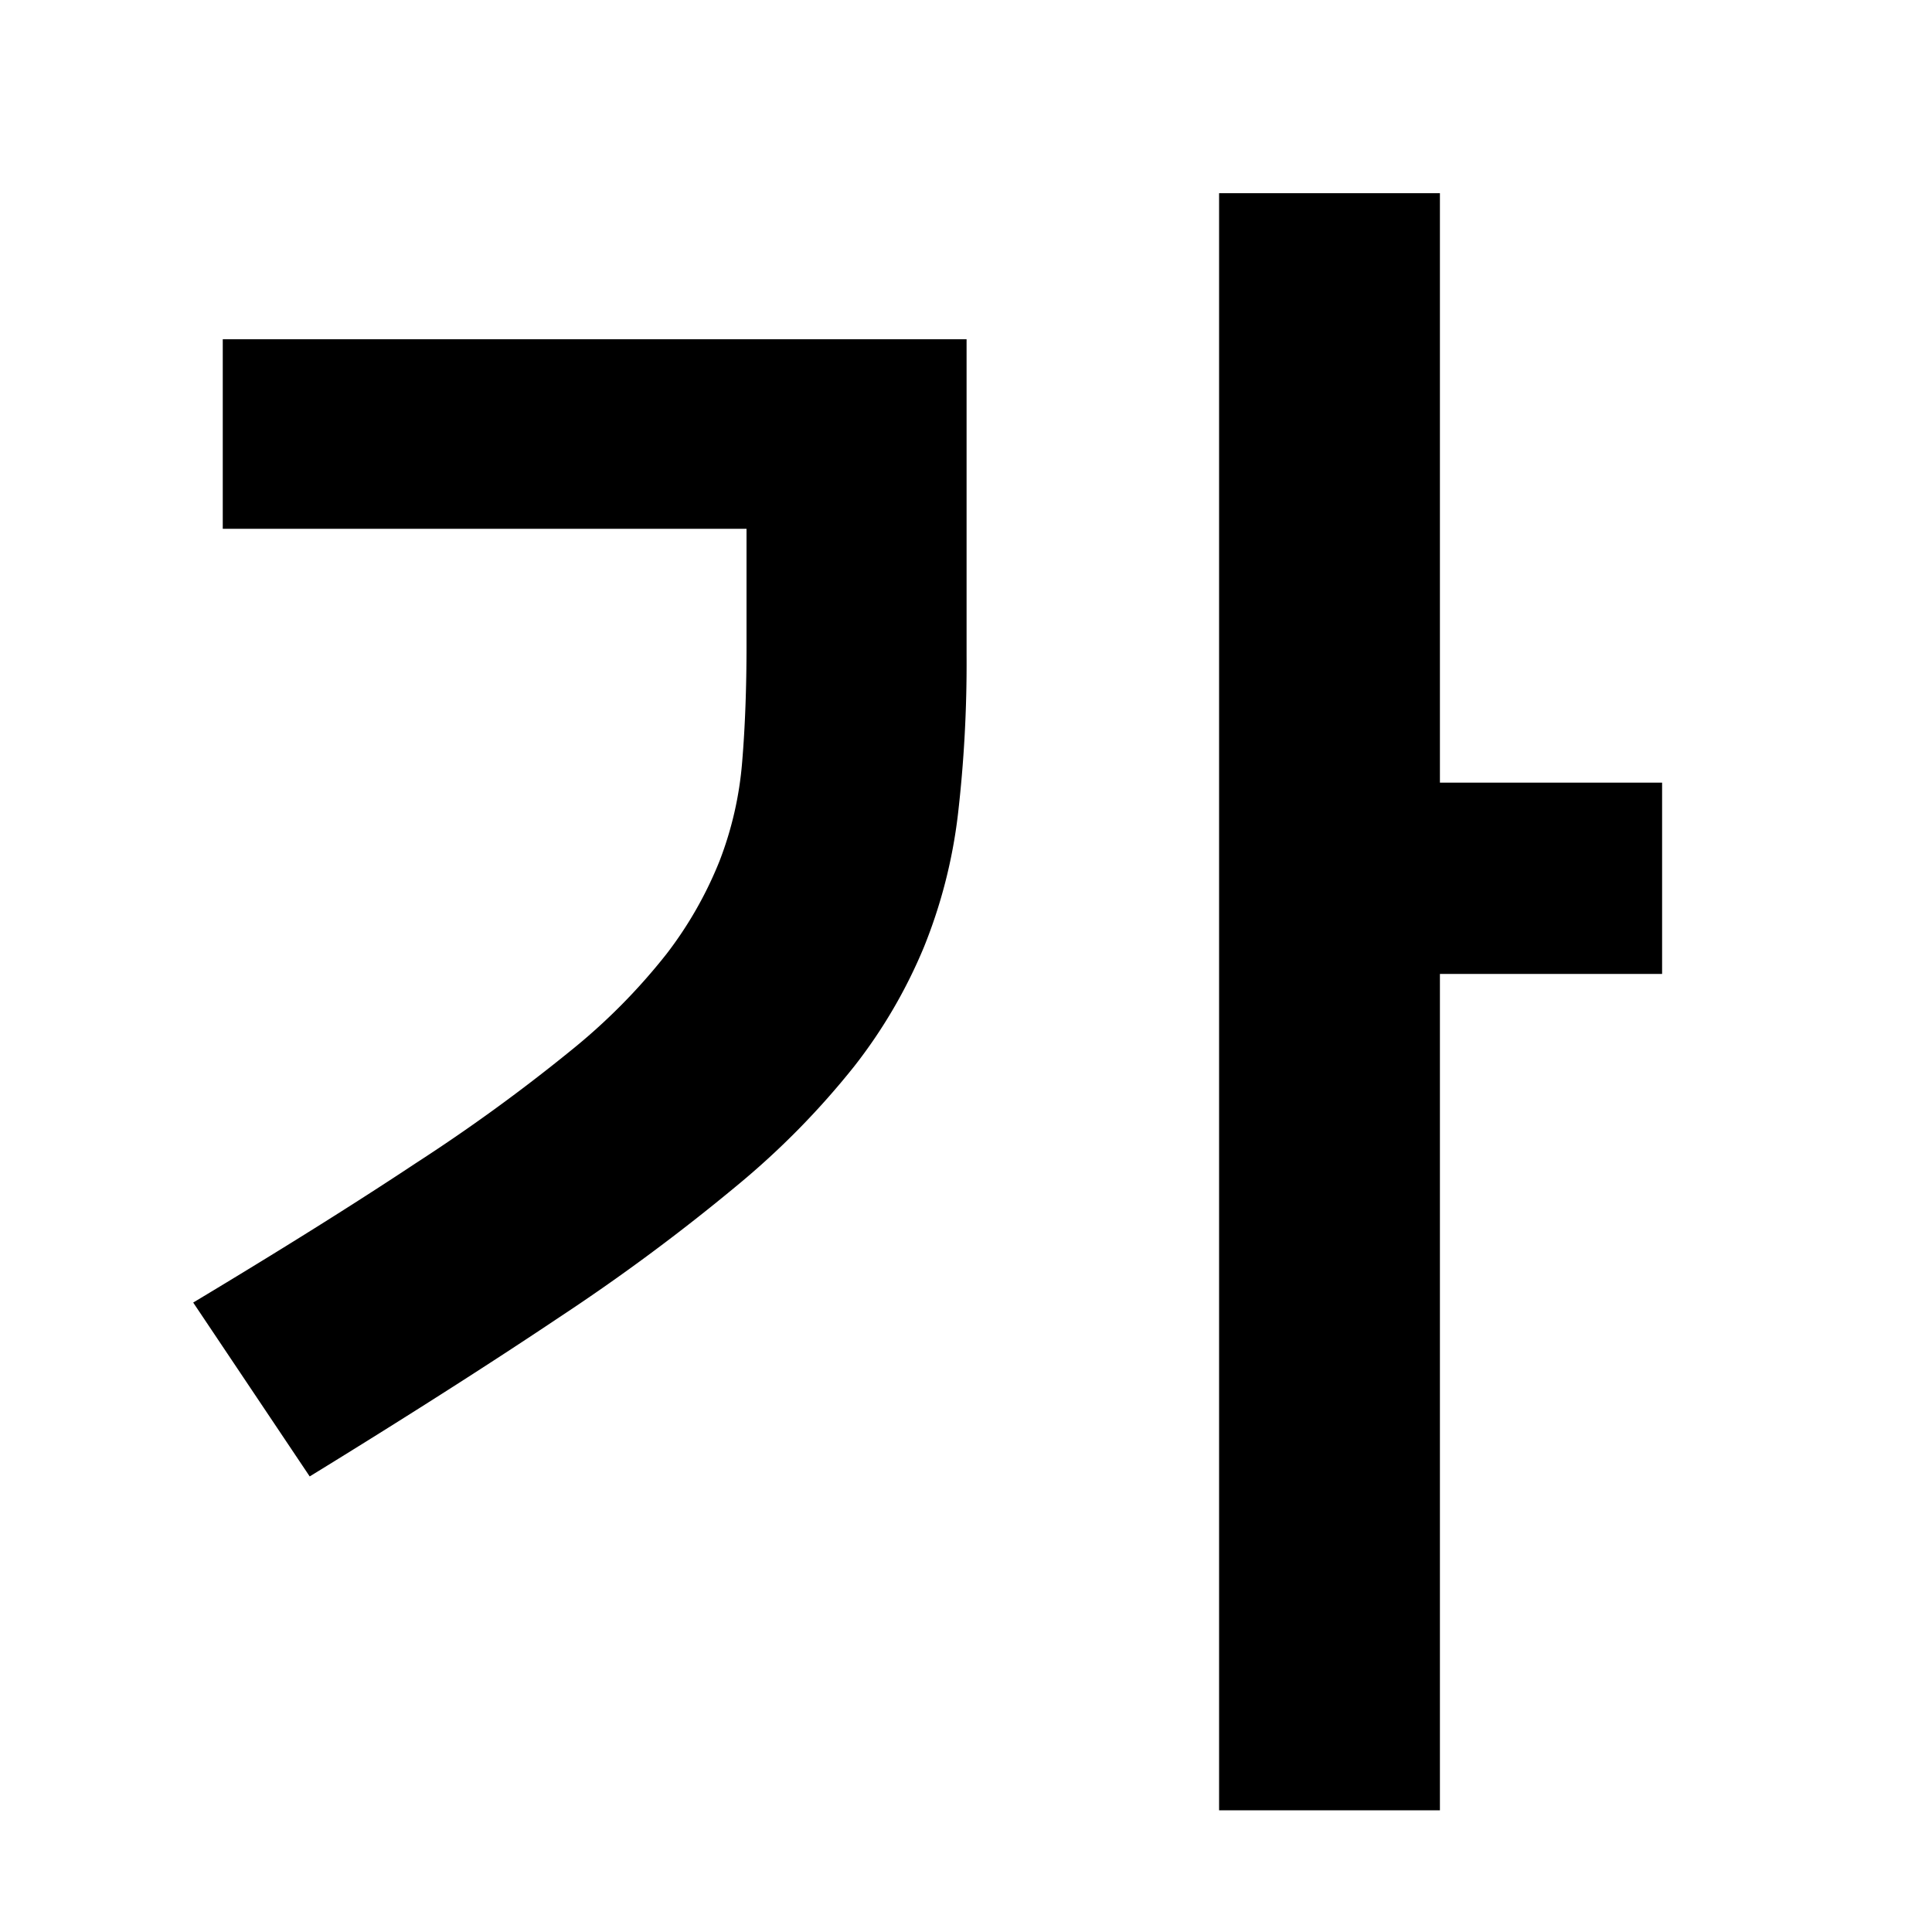 <svg xmlns='http://www.w3.org/2000/svg' width='20' height='20'><path fill='rgba(255,255,255,0)' d='M0 0h20v20H0z'/><path d='M14.906 8.102h2.3v1.98h-2.3v8.658H12.62V2h2.286zM2 13.484q1.35-.81 2.3-1.44a18.308 18.308 0 0 0 1.6-1.161 6.265 6.265 0 0 0 1-1.008 4.03 4.03 0 0 0 .549-.963 3.652 3.652 0 0 0 .234-1.026q.045-.54.045-1.206V5.474H2.306V3.512h7.7v3.276a13.55 13.55 0 0 1-.09 1.647 5.327 5.327 0 0 1-.351 1.368 5.285 5.285 0 0 1-.72 1.233 8.308 8.308 0 0 1-1.211 1.233 20.841 20.841 0 0 1-1.845 1.368q-1.089.729-2.583 1.647z'/></svg>